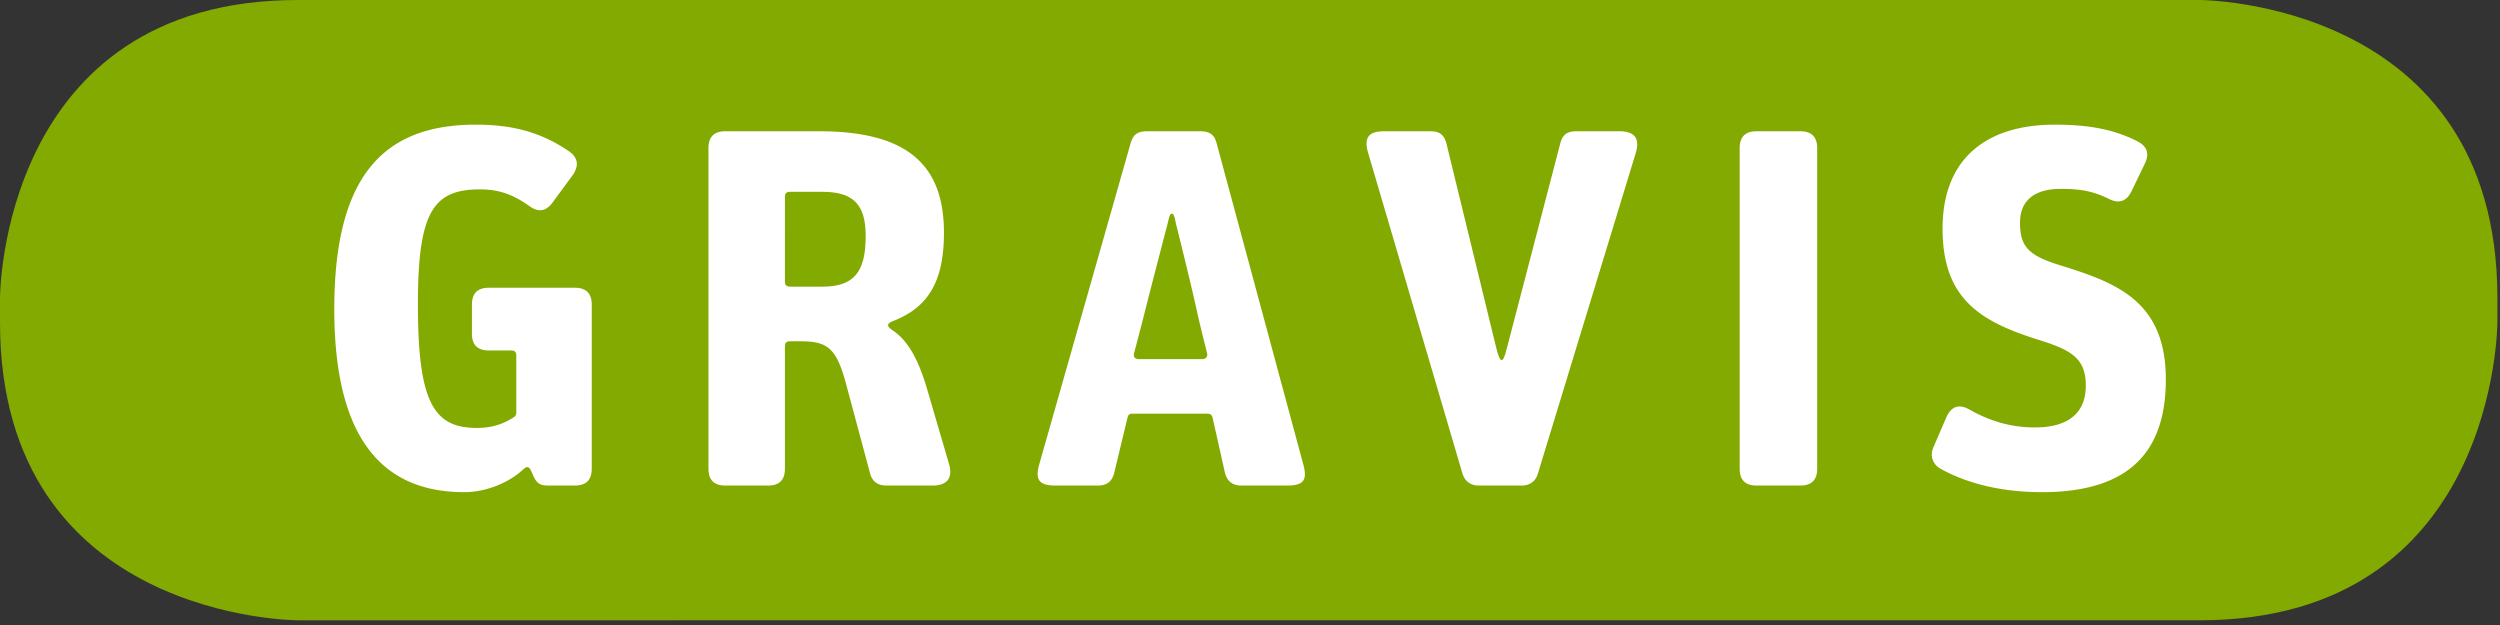 <svg viewBox="0 0 300 75" fill="none" xmlns="http://www.w3.org/2000/svg"><rect x="0" y="0" width="300" height="75" fill="#333333" stroke="none"/><path d="M299.688 38.688s-.002 35.748-35.748 35.748H35.749S0 74.436 0 38.688V35.75S-.001 0 35.749 0H263.94s35.748.002 35.748 35.75v2.938z" fill="#82AA00"/><path d="M113.888 55.697l-2.63-8.993c-1.022-3.49-2.269-5.8-4.099-7.035-.802-.54-.785-.826.061-1.16 3.927-1.561 6.055-4.405 6.055-10.583 0-7.83-4.037-12.173-14.925-12.173H87.035c-1.347 0-2.02.673-2.02 2.02v38.476c0 1.346.673 2.017 2.02 2.017h5.138c1.345 0 2.018-.673 2.018-2.017V41.566c0-.427.182-.611.613-.611h1.284c3.256 0 4.293.85 5.444 5.138l2.875 10.705c.261.974.914 1.468 1.957 1.468h5.567c1.713-.001 2.442-.916 1.957-2.57zm-19.084-21.3c-.429 0-.613-.184-.613-.611V23.63c0-.427.184-.611.613-.611h3.854c3.692 0 5.221 1.48 5.221 5.288 0 4.115-1.231 6.089-5.16 6.089h-3.915zm61.599 21.362l-10.4-38.537c-.246-.917-.671-1.468-1.957-1.468h-6.423c-1.285 0-1.699.553-1.958 1.468l-10.949 38.476c-.541 1.9-.008 2.569 1.958 2.569h5.077c1.043 0 1.703-.473 1.957-1.528l1.591-6.606c.104-.434.305-.491.611-.491h8.993c.305 0 .529.128.611.49l1.468 6.545c.235 1.043.918 1.59 1.958 1.59h5.506c1.957-.002 2.467-.62 1.957-2.508zm-11.564-13.454c.12.49-.113.795-.612.795h-7.522c-.498 0-.737-.246-.611-.733 0 0 .826-3.118 1.323-5.092.911-3.614 2.665-10.31 2.665-10.31.162-.628.265-1.328.531-1.328.319 0 .403.79.531 1.328.014.035 1.754 7.015 2.473 10.31.432 1.975 1.222 5.03 1.222 5.03zm115.062 3.239c0-9.36-5.819-11.59-12.662-13.703-3.868-1.193-4.834-2.263-4.834-5.137 0-2.631 1.714-4.039 4.894-4.039 2.263 0 3.855.246 5.813 1.225 1.222.611 2.108.229 2.69-.979l1.59-3.302c.583-1.21.246-2.081-.979-2.693-2.812-1.406-5.81-1.957-9.848-1.957-7.952 0-13.457 3.853-13.457 12.478 0 8.38 4.464 11.134 11.5 13.335 3.915 1.225 5.689 2.201 5.689 5.505 0 3.058-1.835 5.016-6.118 5.016-2.69 0-5.26-.673-7.828-2.14-1.285-.735-2.23-.38-2.815.979l-1.53 3.545c-.454 1.055-.052 2.065.857 2.571 3.372 1.879 7.585 2.812 12.173 2.812 11.072 0 14.865-5.443 14.865-13.516zm-41.839 10.704V17.773c0-1.346-.673-2.02-2.02-2.02h-5.26c-1.348 0-2.021.673-2.021 2.02v38.476c0 1.346.673 2.017 2.021 2.017h5.26c1.346-.001 2.02-.672 2.02-2.018zm-147.052 0V36.551c0-1.344-.675-2.02-2.02-2.02H58.651c-1.347 0-2.02.675-2.02 2.02v3.485c0 1.346.673 2.02 2.02 2.02h2.691c.428 0 .612.184.612.611v6.913a.575.575 0 01-.307.487c-1.1.735-2.508 1.286-4.404 1.286-5.138 0-7.096-2.936-7.096-14.803 0-11.134 1.835-13.825 7.462-13.825 2.264 0 3.973.617 5.934 2.017 1.036.739 1.944.671 2.753-.427l2.386-3.242c.808-1.099.736-2.143-.428-2.936-3.24-2.203-6.608-3.18-11.134-3.18-10.888 0-17.006 5.87-17.006 22.144 0 15.415 5.69 21.958 15.598 21.958 2.631 0 5.395-1.15 7.096-2.753.44-.413.706-.293.917.184l.246.551c.443 1 .856 1.222 1.834 1.222h3.181c1.348.002 2.022-.669 2.022-2.015zm125.273-37.865c.542-1.778-.122-2.631-1.958-2.631h-5.138c-1.163 0-1.684.417-1.957 1.468l-6.317 24.224c-.211.805-.444 1.769-.709 1.769-.265 0-.52-.917-.727-1.769l-5.888-24.161c-.289-1.187-.917-1.53-1.957-1.53h-5.567c-1.835 0-2.42.787-1.895 2.569l11.317 38.476c.272.929.978 1.468 1.955 1.468h5.14c.977 0 1.675-.481 1.957-1.406l11.744-38.477z" fill="#fff"/></svg>